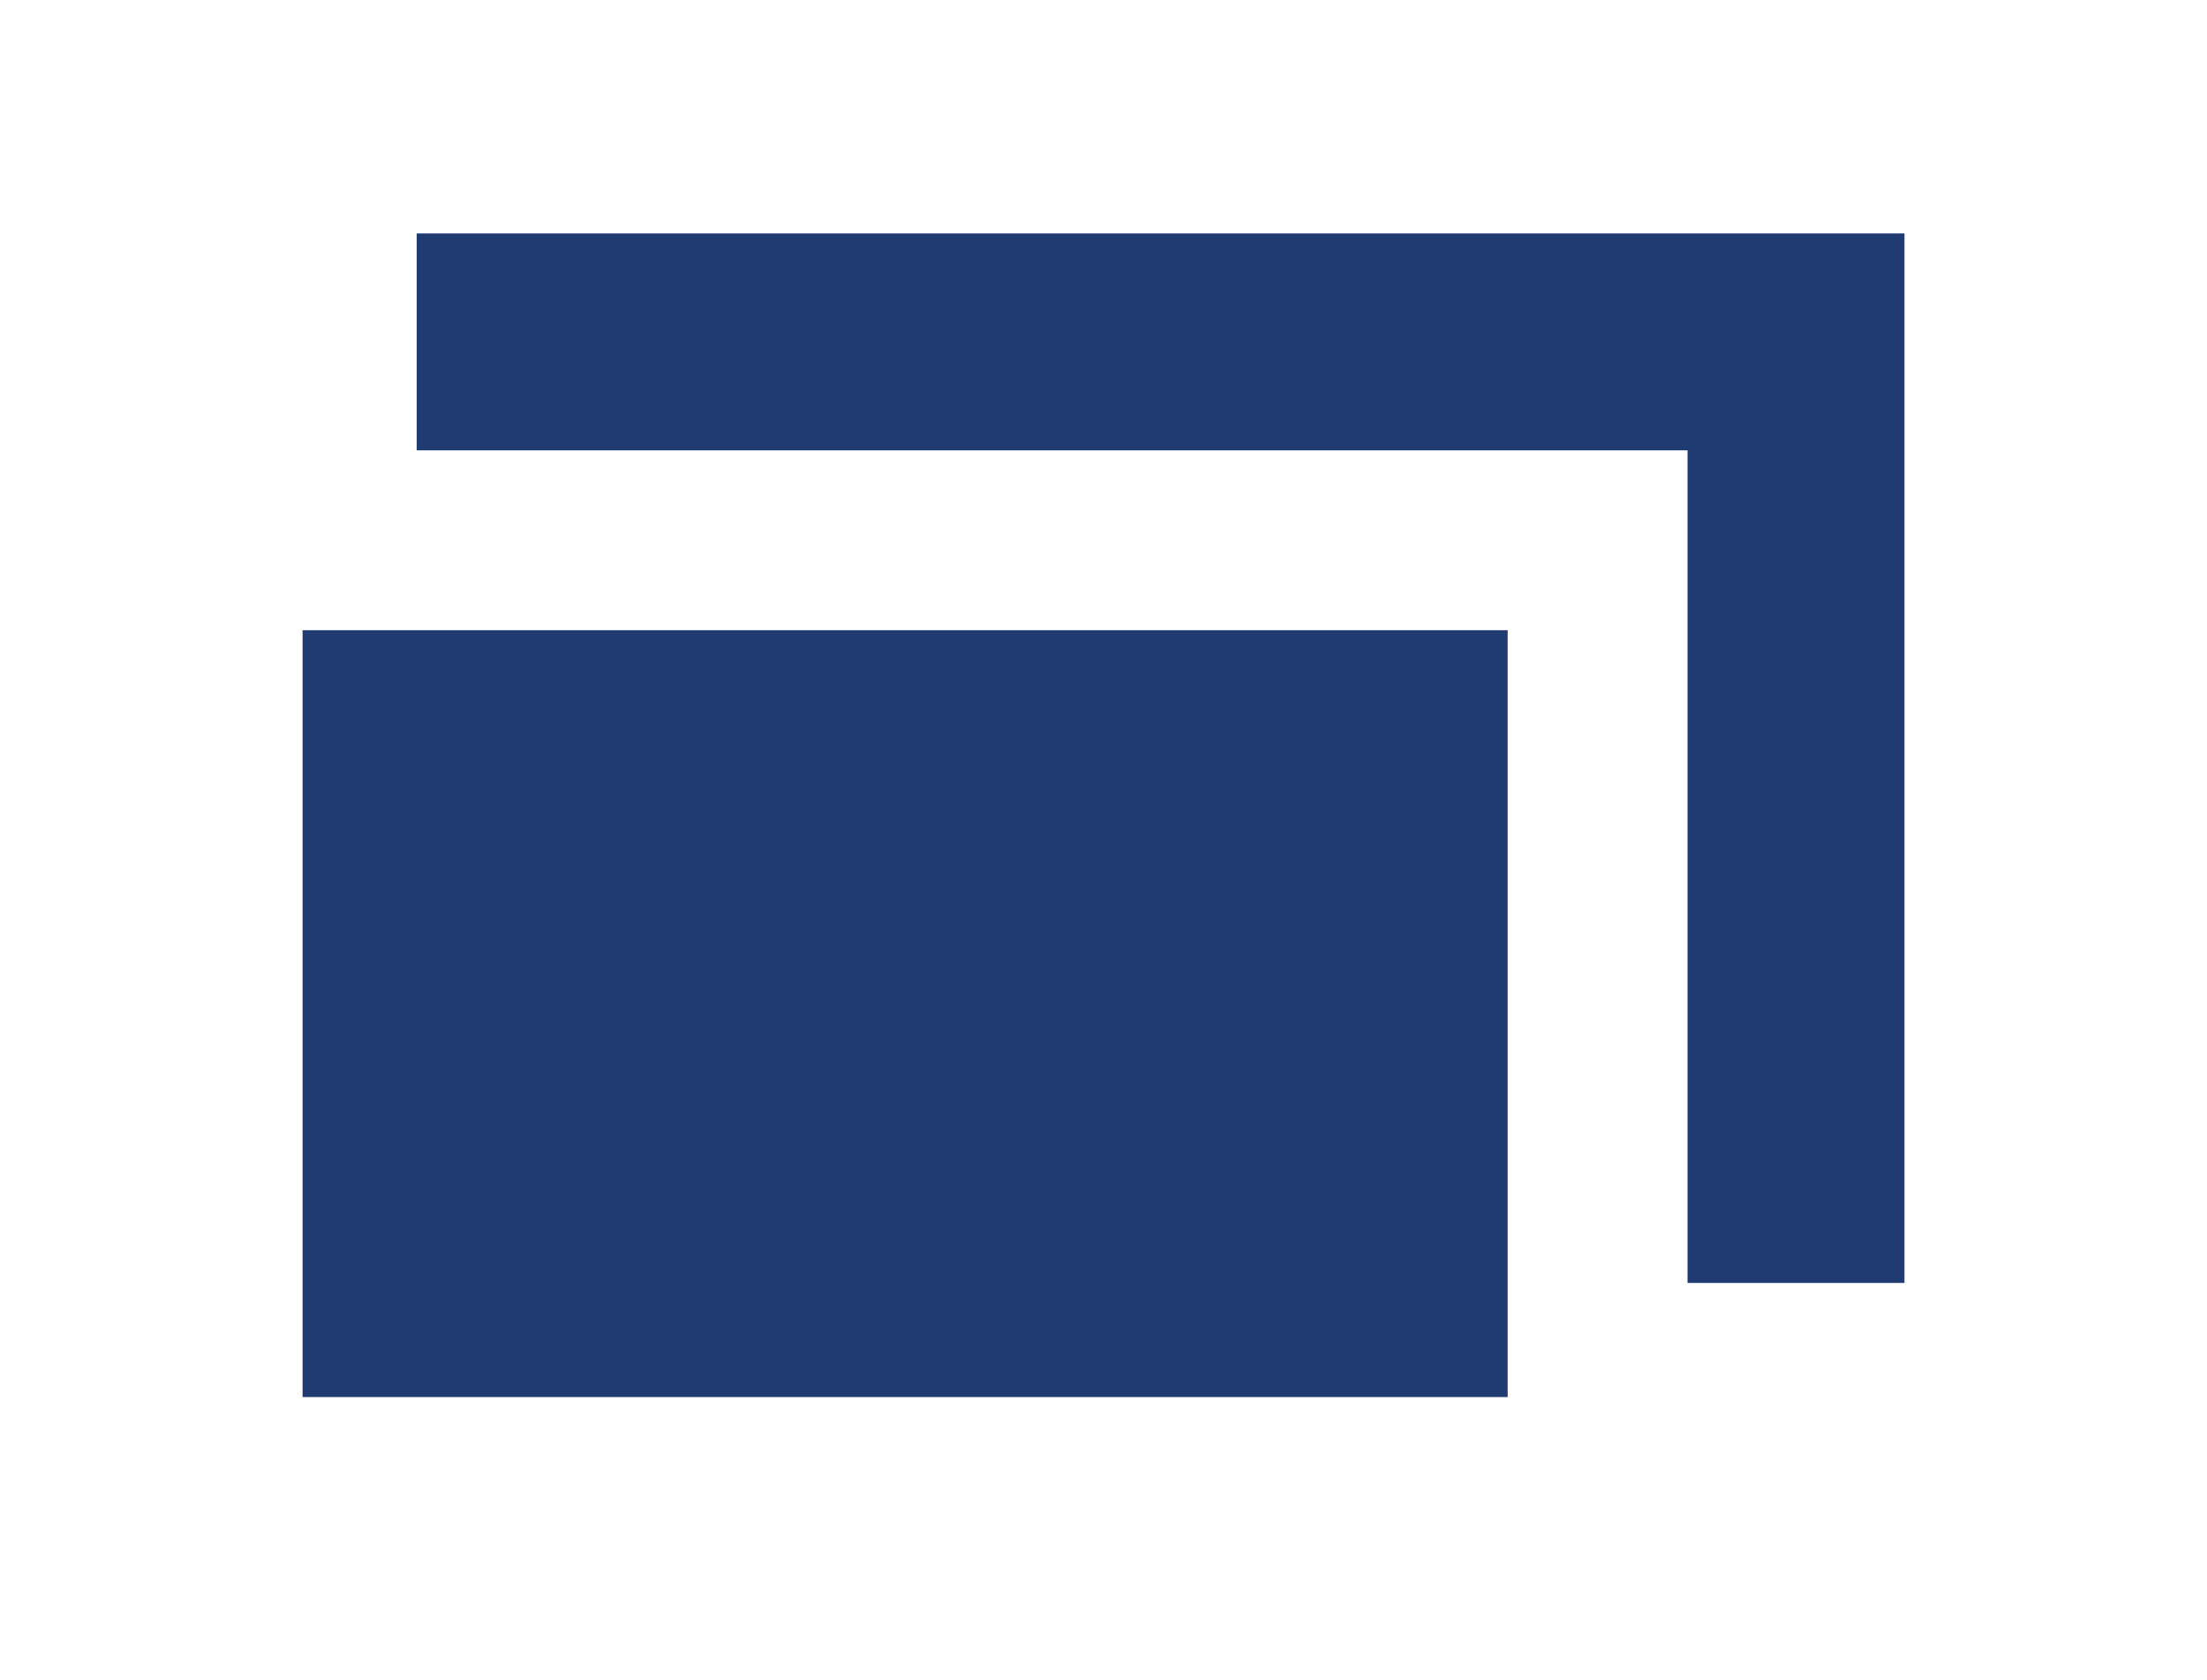 <svg id="tab" xmlns="http://www.w3.org/2000/svg" width="48" height="36.539" viewBox="0 0 48 36.539">
  <g id="グループ_140476" data-name="グループ 140476">
    <rect id="長方形_36781" data-name="長方形 36781" width="48" height="36.539" fill="none"/>
  </g>
  <path id="合体_41" data-name="合体 41" d="M2,26.308V9.63H28.209V26.308Zm30.121-2.482V5.718H4.482V1H36.839V23.826Z" transform="translate(4.581 4.076)" fill="#203a72" stroke="rgba(0,0,0,0)" stroke-miterlimit="10" stroke-width="1"/>
</svg>
